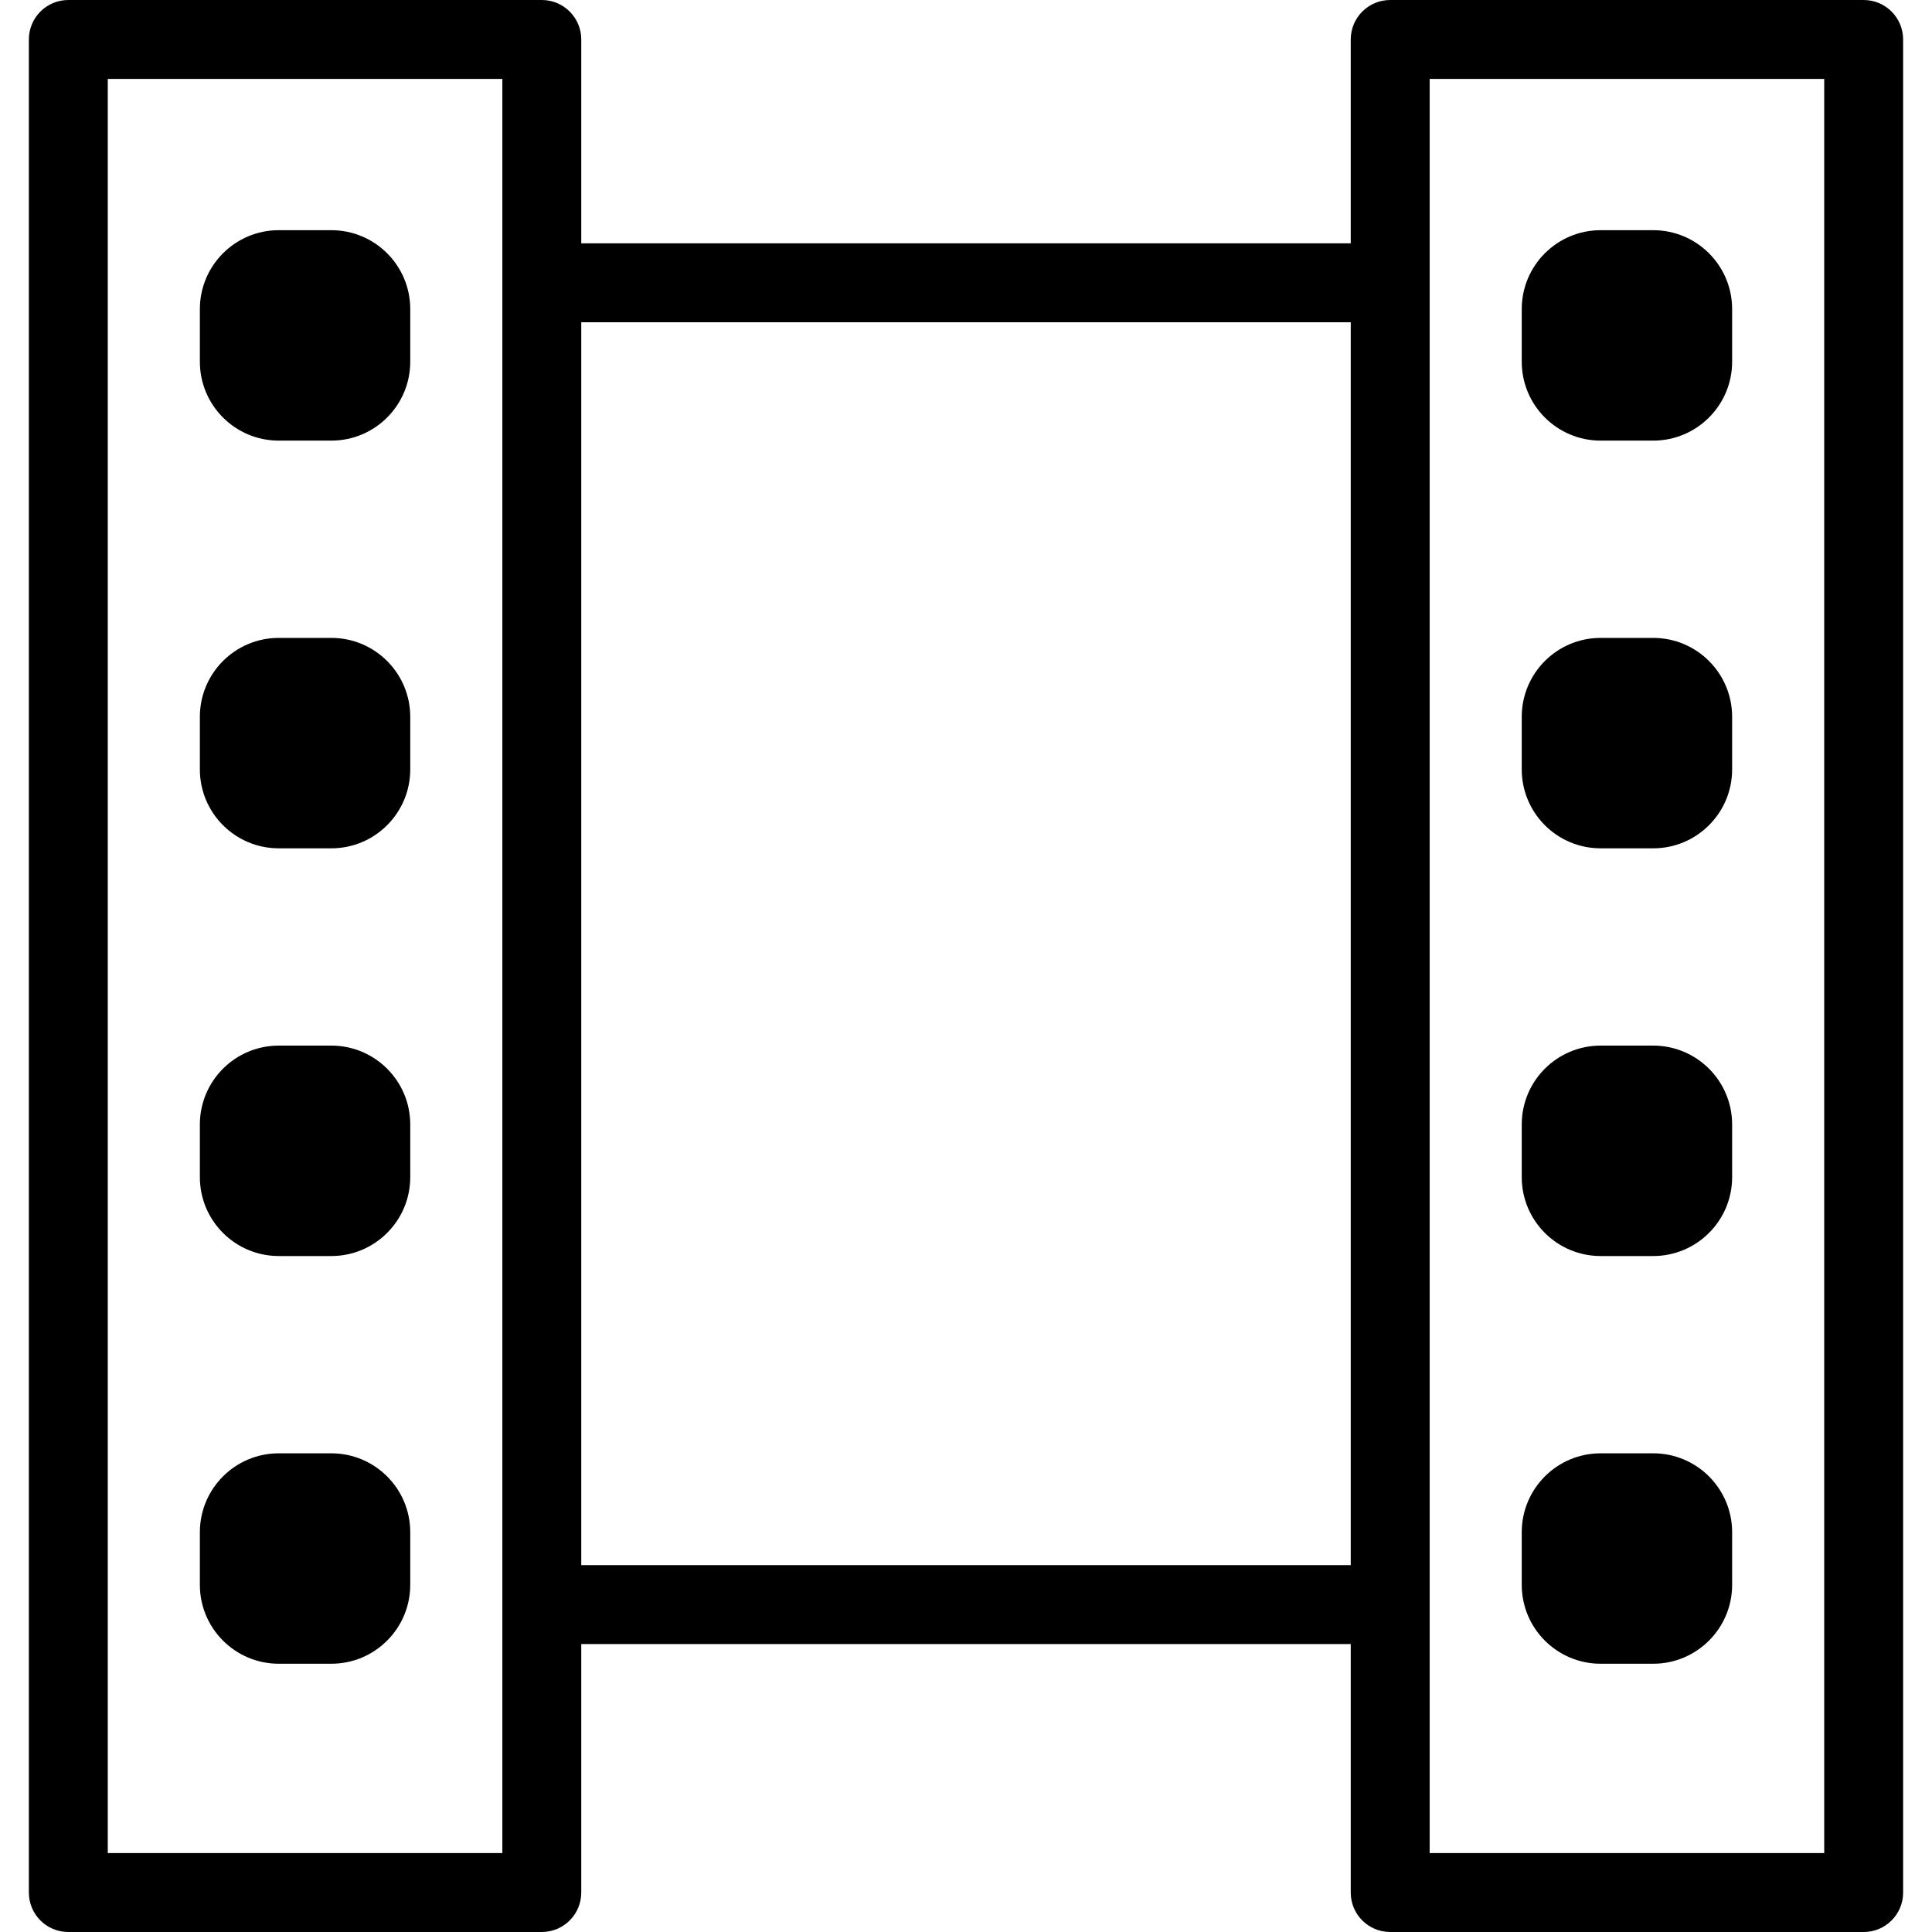 <?xml version="1.0" encoding="iso-8859-1"?>
<!-- Uploaded to: SVG Repo, www.svgrepo.com, Generator: SVG Repo Mixer Tools -->
<!DOCTYPE svg PUBLIC "-//W3C//DTD SVG 1.1//EN" "http://www.w3.org/Graphics/SVG/1.1/DTD/svg11.dtd">
<svg fill="#000000" version="1.1" id="Capa_1" xmlns="http://www.w3.org/2000/svg" xmlns:xlink="http://www.w3.org/1999/xlink" 
	 width="800px" height="800px" viewBox="0 0 301.081 301.08"
	 xml:space="preserve">
<g>
	<g>
		<path d="M10.646,301.08h73.787c3.398,0,6.149-2.75,6.149-6.148v-38.726h119.916v38.726c0,3.398,2.75,6.148,6.148,6.148h73.787
			c3.398,0,6.148-2.75,6.148-6.148V6.148c0-3.393-2.75-6.148-6.148-6.148h-73.787c-3.398,0-6.148,2.756-6.148,6.148V37.92H90.583
			V6.148c0-3.393-2.75-6.148-6.149-6.148H10.646C7.245,0,4.498,2.756,4.498,6.148v288.783C4.498,298.33,7.245,301.08,10.646,301.08z
			 M222.796,12.297h61.488v276.485h-61.488V12.297z M210.499,50.218v193.69H90.583V50.218H210.499z M16.795,12.297h61.489v276.485
			H16.795V12.297z"/>
		<path d="M51.635,35.872h-8.19c-6.794,0-12.298,5.51-12.298,12.298v8.197c0,6.789,5.503,12.298,12.298,12.298h8.19
			c6.789,0,12.298-5.509,12.298-12.298V48.17C63.933,41.376,58.424,35.872,51.635,35.872z"/>
		<path d="M51.635,99.409h-8.19c-6.794,0-12.298,5.509-12.298,12.298v8.196c0,6.789,5.503,12.298,12.298,12.298h8.19
			c6.789,0,12.298-5.509,12.298-12.298v-8.196C63.933,104.918,58.424,99.409,51.635,99.409z"/>
		<path d="M51.635,162.945h-8.19c-6.794,0-12.298,5.501-12.298,12.299v8.196c0,6.791,5.503,12.298,12.298,12.298h8.19
			c6.789,0,12.298-5.507,12.298-12.298v-8.196C63.933,168.446,58.424,162.945,51.635,162.945z"/>
		<path d="M51.635,226.482h-8.19c-6.794,0-12.298,5.507-12.298,12.298v8.196c0,6.785,5.503,12.298,12.298,12.298h8.19
			c6.789,0,12.298-5.513,12.298-12.298v-8.196C63.933,231.989,58.424,226.482,51.635,226.482z"/>
		<path d="M257.635,35.872h-8.189c-6.798,0-12.299,5.51-12.299,12.298v8.197c0,6.789,5.501,12.298,12.299,12.298h8.189
			c6.786,0,12.299-5.509,12.299-12.298V48.17C269.934,41.376,264.421,35.872,257.635,35.872z"/>
		<path d="M257.635,99.409h-8.189c-6.798,0-12.299,5.509-12.299,12.298v8.196c0,6.789,5.501,12.298,12.299,12.298h8.189
			c6.786,0,12.299-5.509,12.299-12.298v-8.196C269.934,104.918,264.421,99.409,257.635,99.409z"/>
		<path d="M257.635,162.945h-8.189c-6.798,0-12.299,5.501-12.299,12.299v8.196c0,6.791,5.501,12.298,12.299,12.298h8.189
			c6.786,0,12.299-5.507,12.299-12.298v-8.196C269.934,168.446,264.421,162.945,257.635,162.945z"/>
		<path d="M257.635,226.482h-8.189c-6.798,0-12.299,5.507-12.299,12.298v8.196c0,6.785,5.501,12.298,12.299,12.298h8.189
			c6.786,0,12.299-5.513,12.299-12.298v-8.196C269.934,231.989,264.421,226.482,257.635,226.482z"/>
	</g>
</g>
</svg>